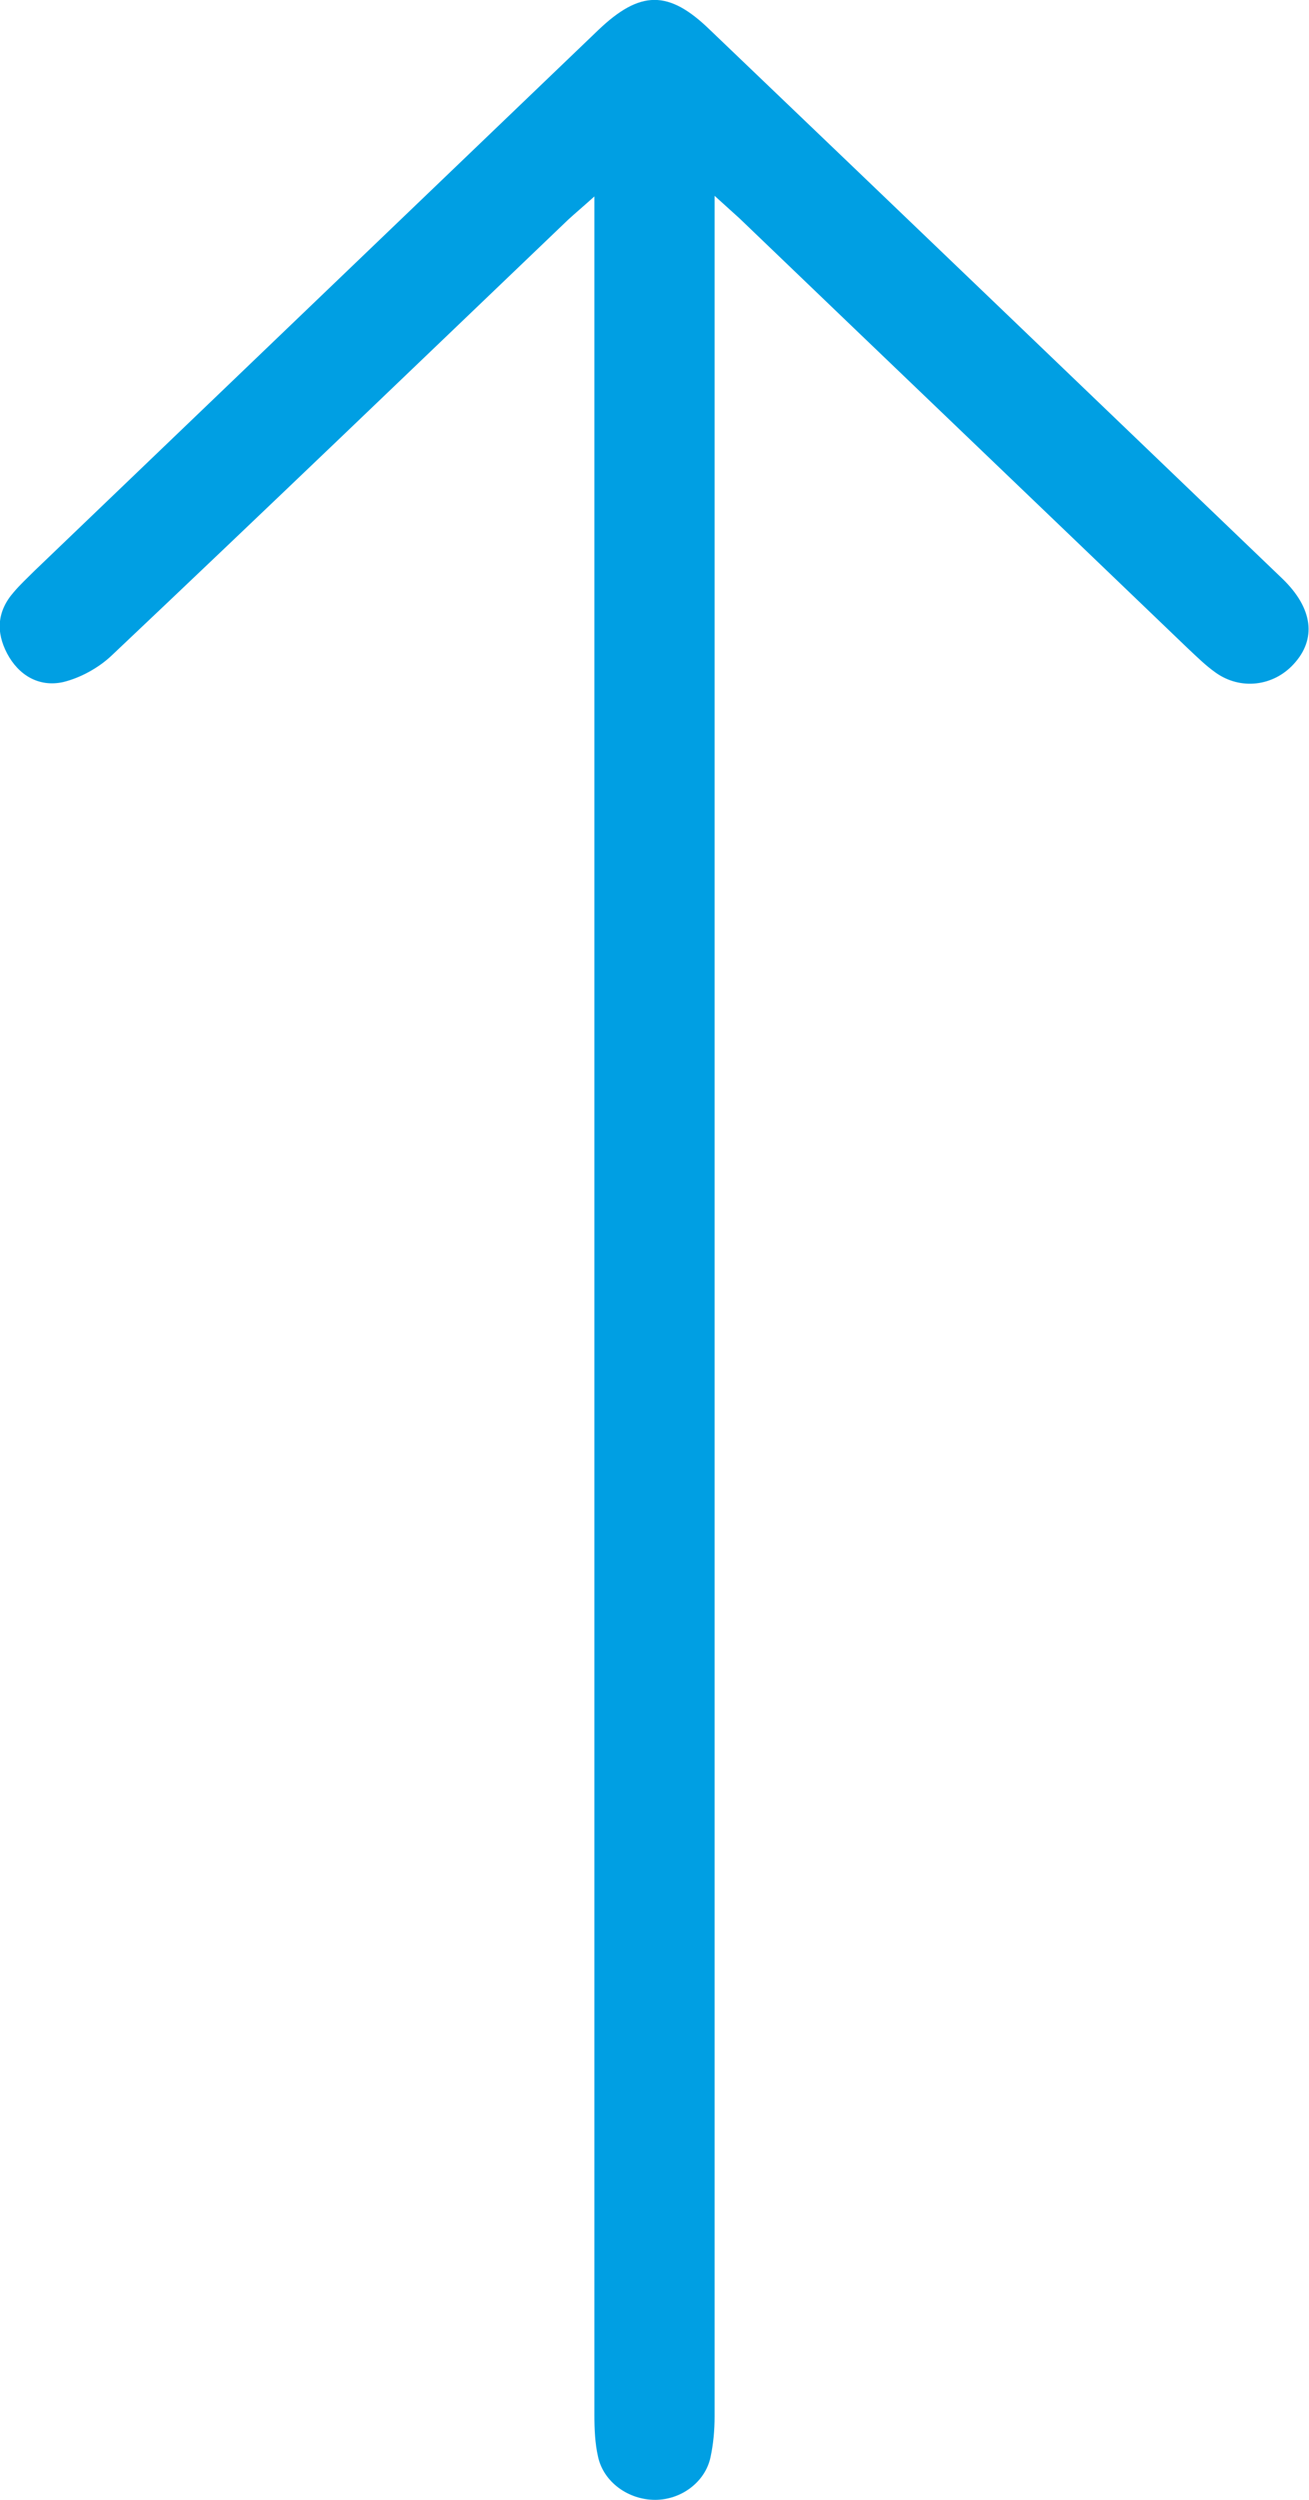 <?xml version="1.0" encoding="UTF-8"?>
<svg xmlns="http://www.w3.org/2000/svg" xmlns:xlink="http://www.w3.org/1999/xlink" id="a" viewBox="0 0 22 42" width="22" height="42"><defs><clipPath id="b"><rect width="22" height="42" style="fill:none;"/></clipPath></defs><g style="clip-path:url(#b);"><path d="m12.01,3.29v.64c0,12.22,0,24.45,0,36.67,0,.23-.02.46-.07.69-.09.41-.49.71-.93.71-.45,0-.87-.3-.96-.73-.05-.22-.06-.46-.06-.69,0-12.22,0-24.45,0-36.67v-.61c-.2.18-.32.28-.44.39-2.55,2.44-5.1,4.89-7.67,7.32-.22.21-.53.38-.82.45-.41.09-.75-.12-.94-.48-.19-.36-.17-.71.11-1.03.11-.13.23-.24.35-.36C3.74,6.56,6.89,3.54,10.05.51c.71-.68,1.19-.68,1.88-.01,3.21,3.07,6.42,6.15,9.62,9.22.52.5.58,1.02.19,1.44-.34.37-.89.44-1.31.14-.17-.12-.32-.27-.47-.41-2.51-2.41-5.02-4.81-7.53-7.22-.11-.1-.22-.2-.42-.38" style="fill:#009fe3;"/></g></svg>
